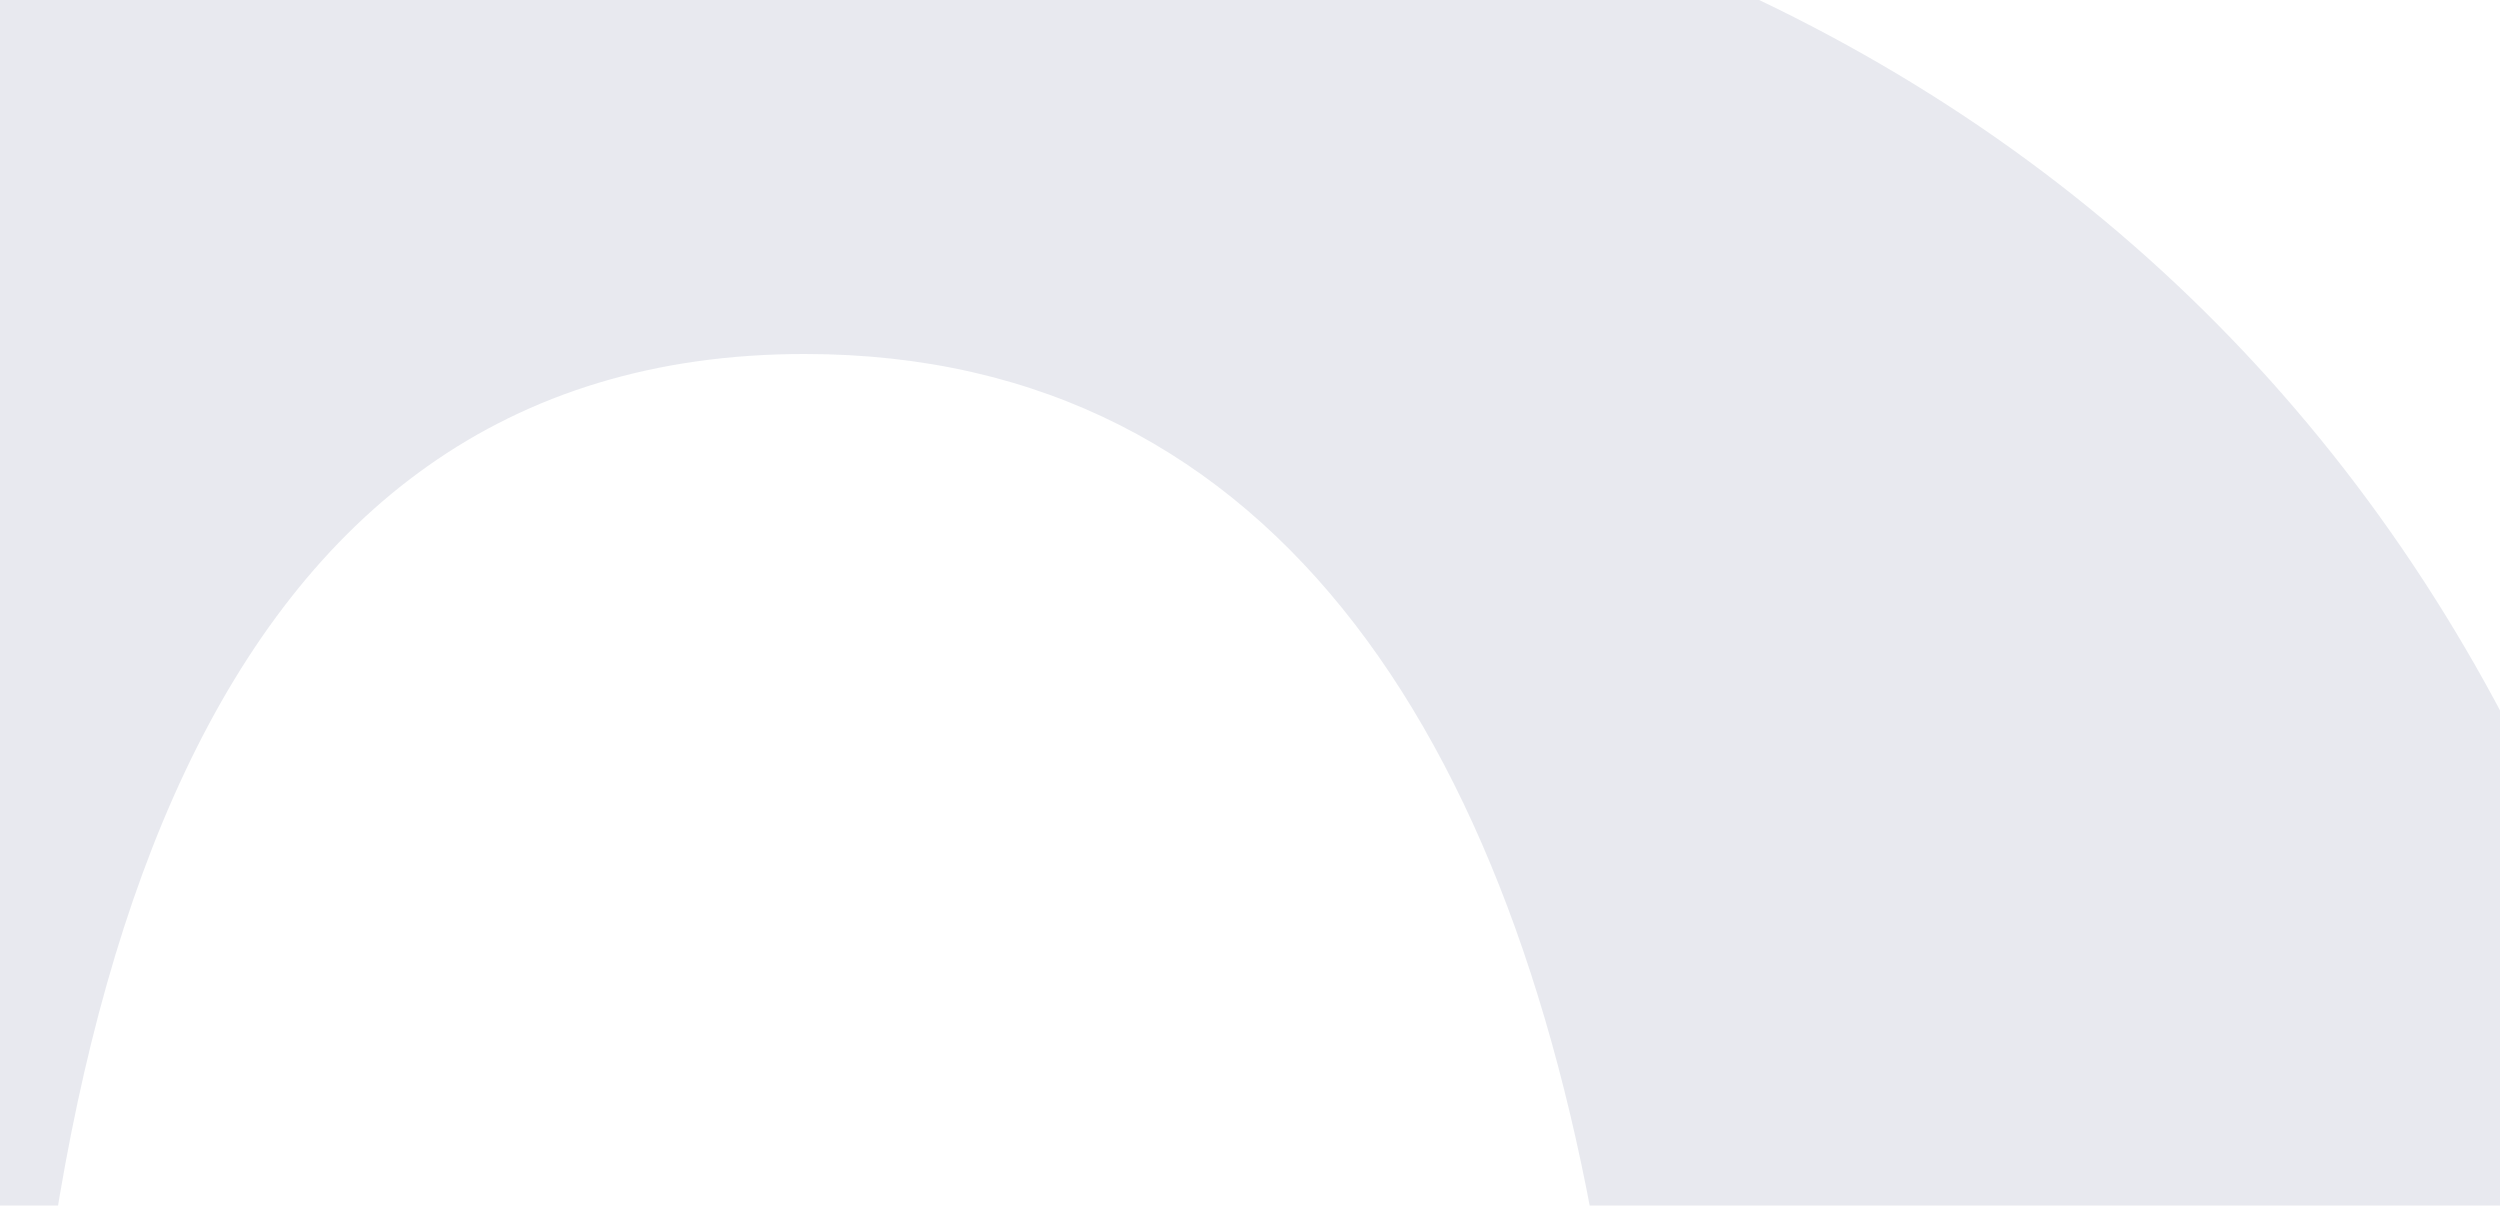 <svg width="1920" height="926" viewBox="0 0 1920 926" fill="none" xmlns="http://www.w3.org/2000/svg">
<g style="mix-blend-mode:color-burn" opacity="0.1">
<path fill-rule="evenodd" clip-rule="evenodd" d="M2443.79 1272.86L2536 1008.51H2074.94C1949.44 288.249 1425.41 -149 635.539 -149C-253.74 -149 -834 450.681 -834 1381.6C-834 2312.52 -274.432 2894 635.539 2894C1375.93 2894 1901.76 2481.32 2056.95 1802.01H2367.32L2457.28 1538.12H2097.43C2102.38 1482.61 2104.63 1423.91 2104.63 1363.85C2104.63 1333.83 2104.63 1304.25 2104.63 1272.86H2443.79ZM676.026 1803.38H1229.3C1167.22 2199.22 999.891 2473.13 653.085 2473.13C190.678 2473.13 12.102 1983.1 12.102 1372.5C12.102 761.899 156.042 271.869 617.999 271.869C984.147 271.869 1172.62 578.536 1235.14 1010.78H843.355L750.694 1275.13H1257.18C1257.18 1306.98 1257.18 1339.74 1257.18 1372.5C1258.98 1429.37 1257.63 1484.88 1254.93 1539.48H768.687L676.026 1803.38Z" fill="#12225C"/>
</g>
</svg>
